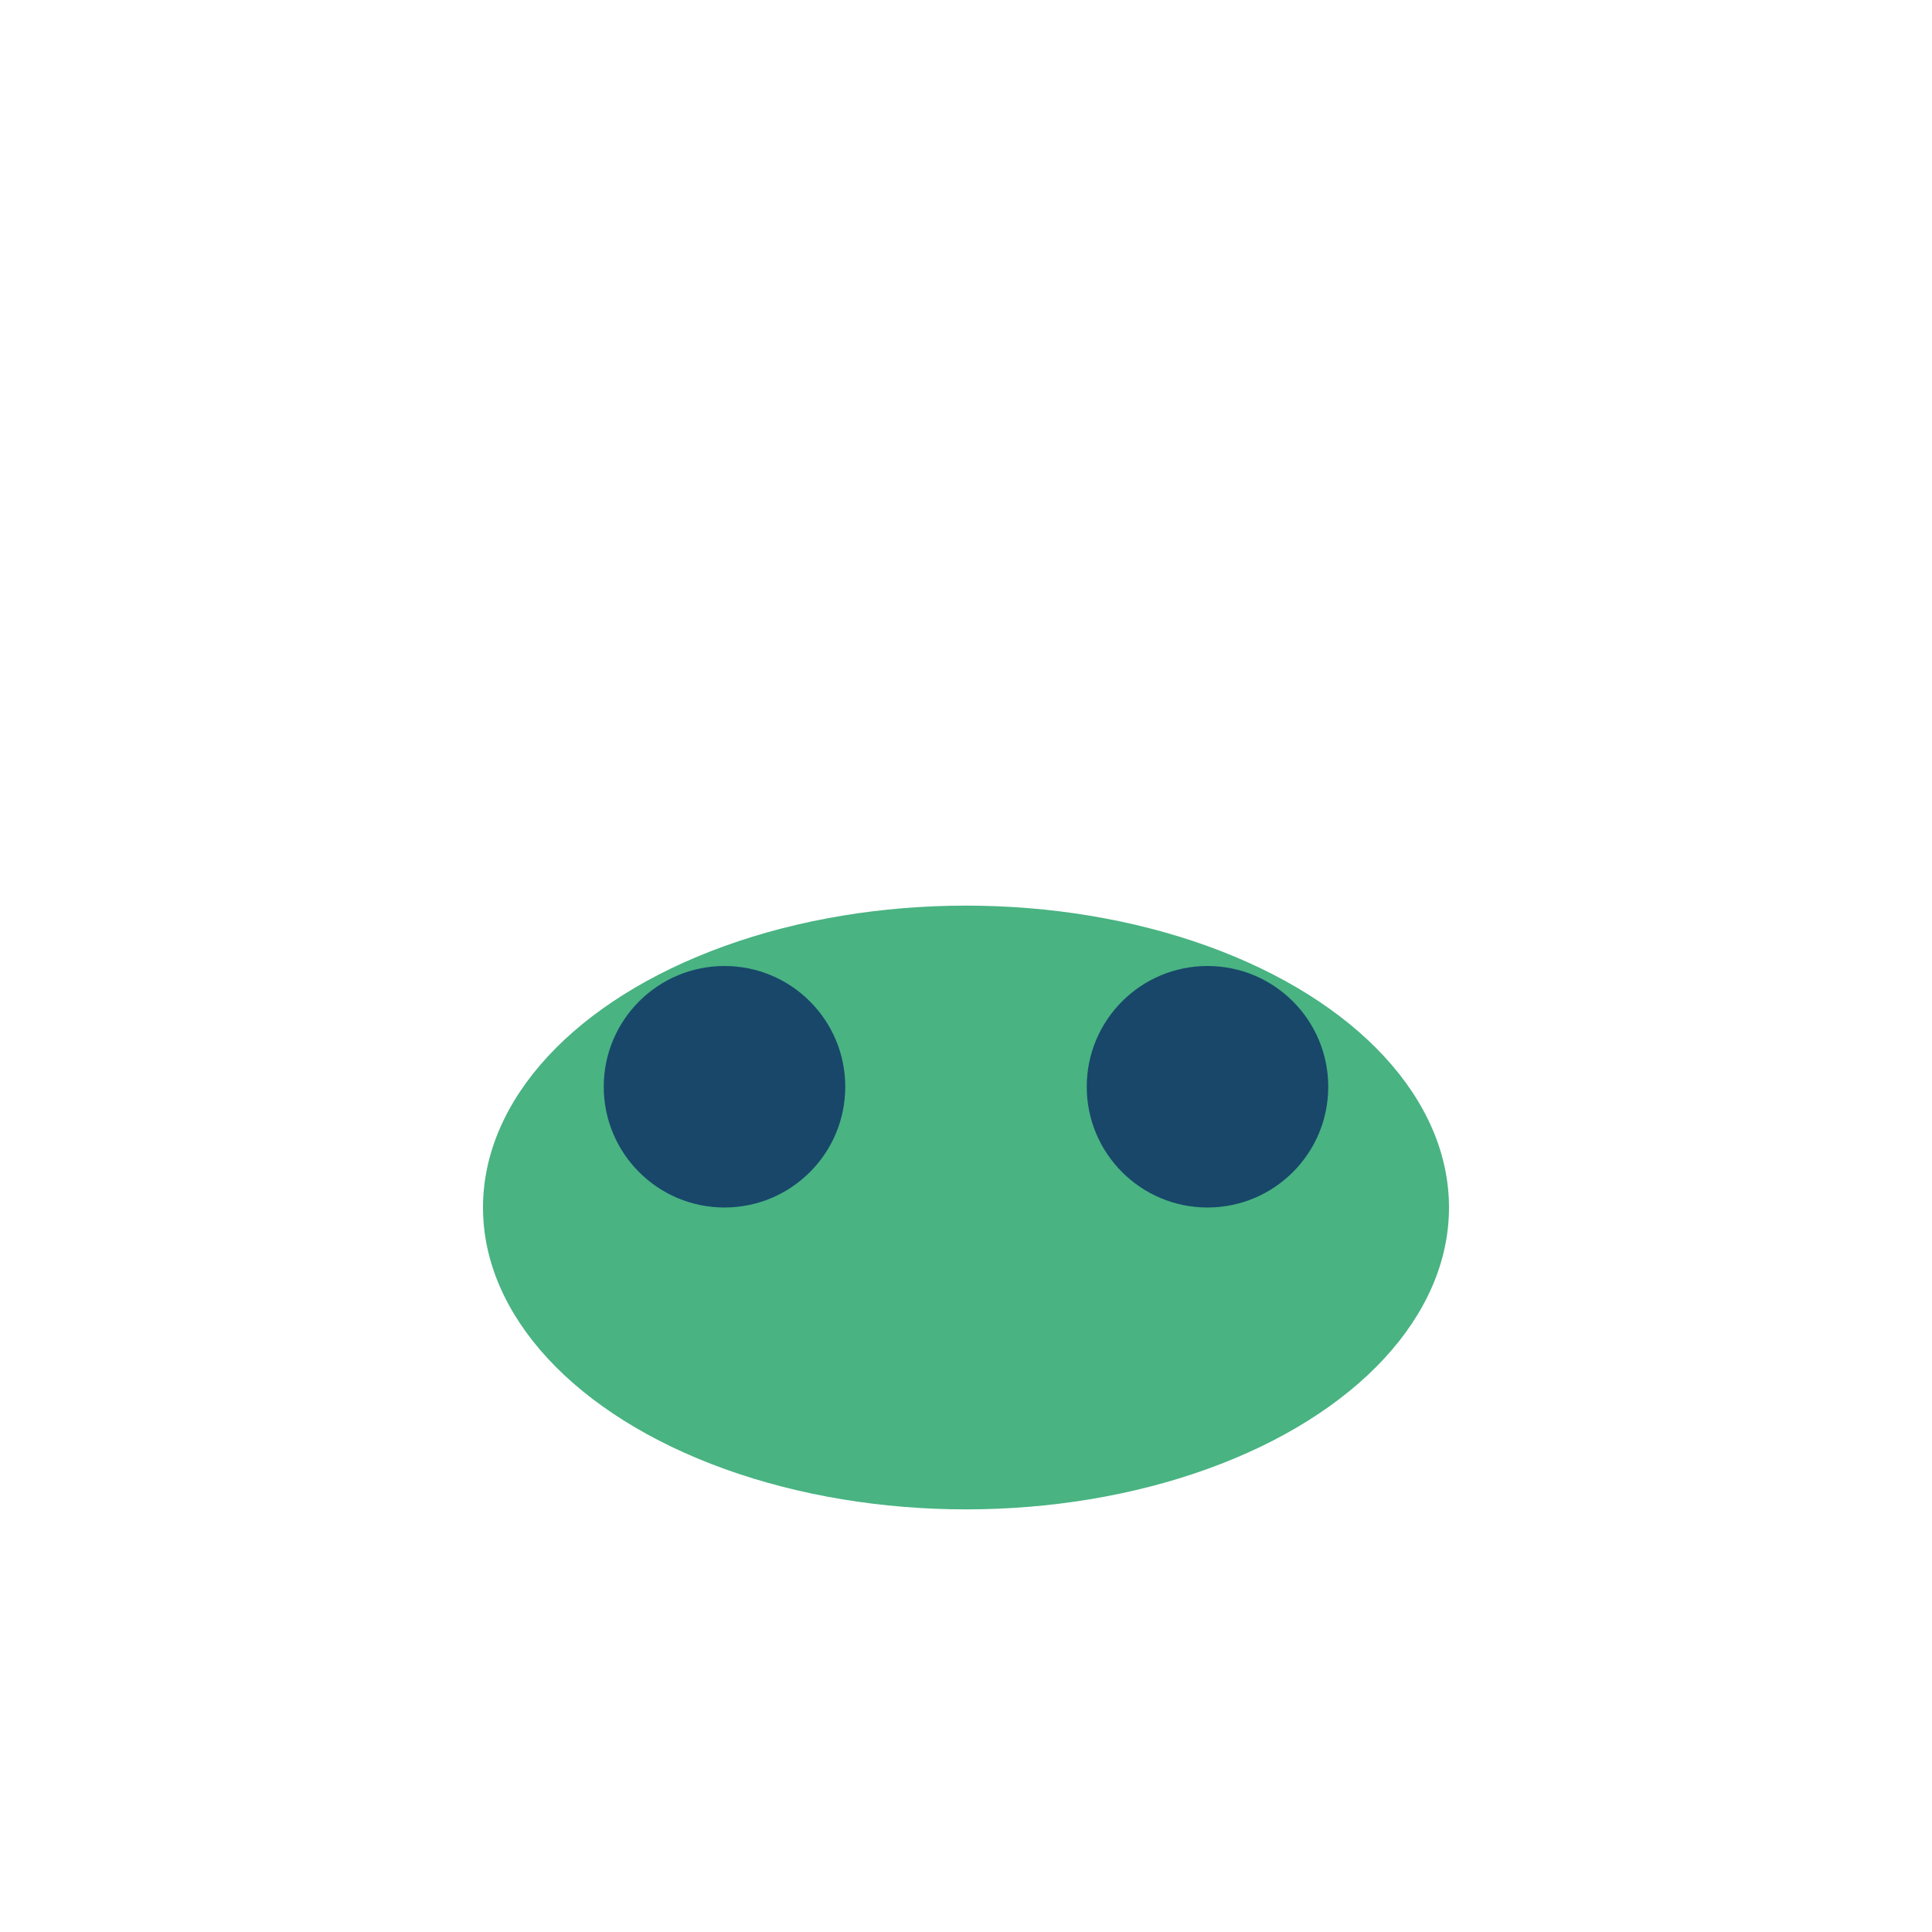 <?xml version="1.0" encoding="UTF-8"?>
<svg xmlns="http://www.w3.org/2000/svg" width="32" height="32" viewBox="0 0 32 32"><ellipse cx="16" cy="20" rx="8" ry="5" fill="#49B382"/><circle cx="12" cy="18" r="2" fill="#18476A"/><circle cx="20" cy="18" r="2" fill="#18476A"/></svg>